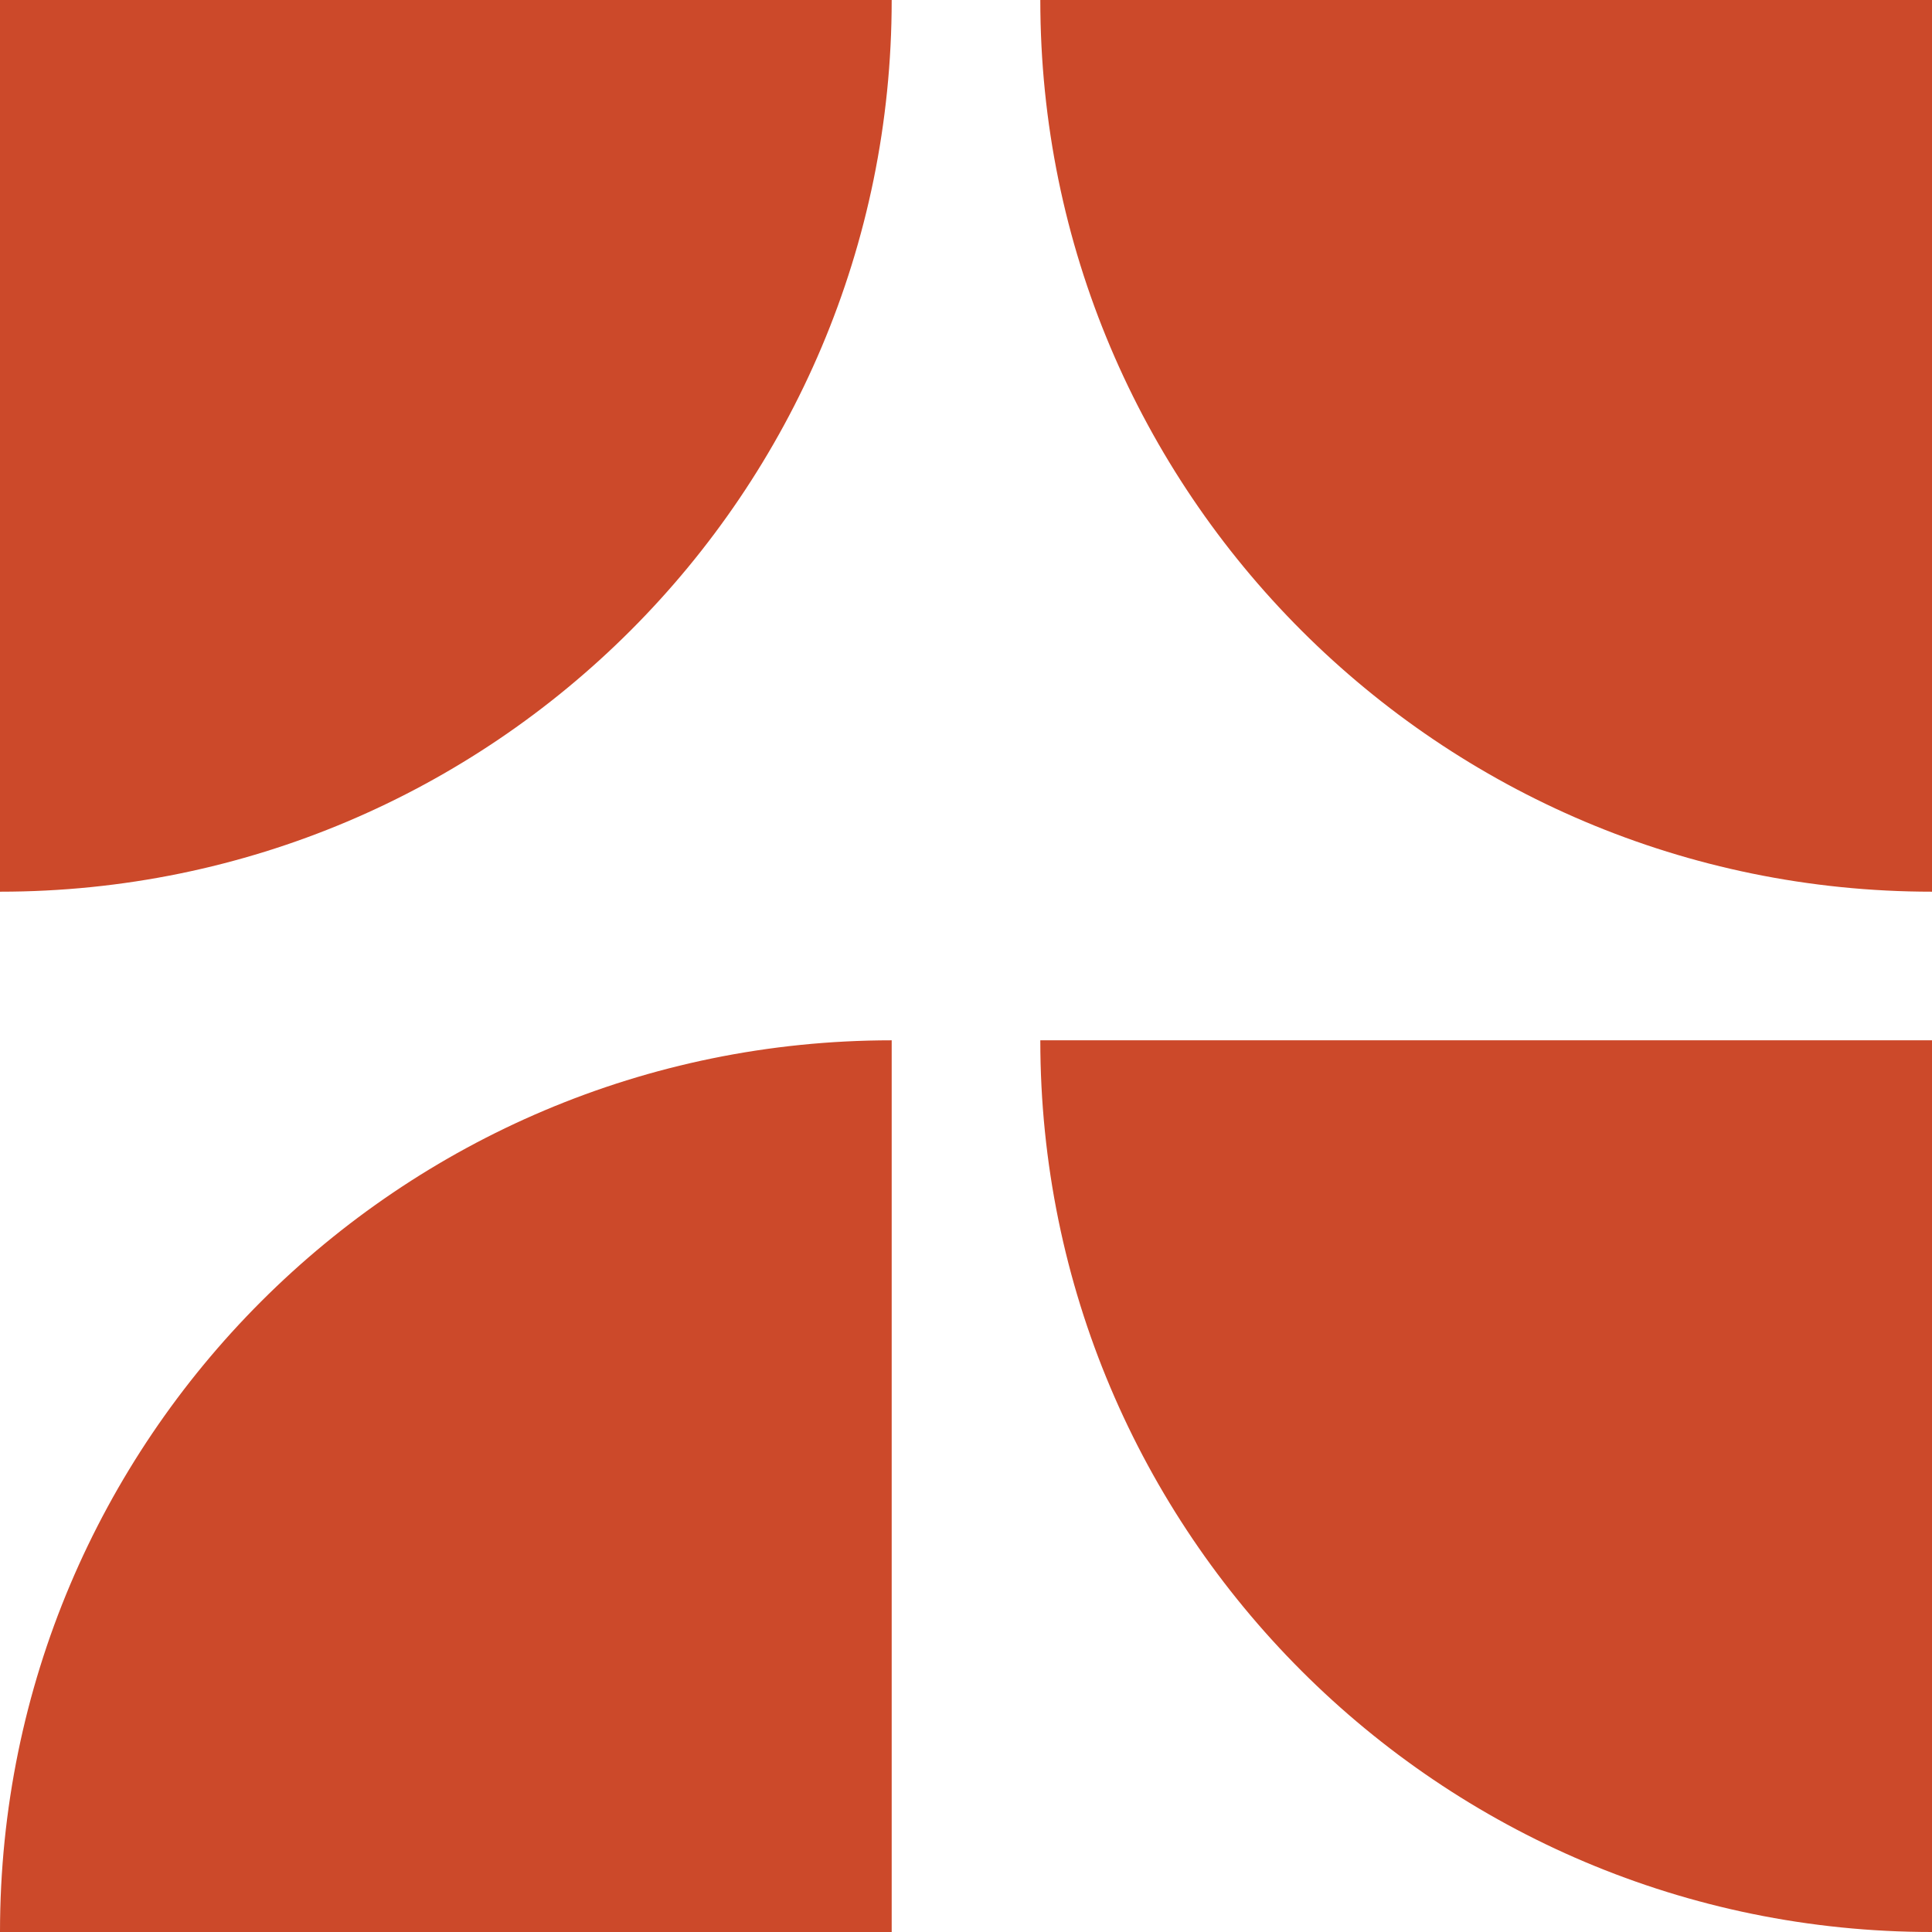 <svg width="13" height="13" viewBox="0 0 13 13" fill="none" xmlns="http://www.w3.org/2000/svg">
<path d="M0 13C-1.44868e-07 9.686 2.686 7 6 7L6 13L0 13Z" fill="#CC492A"/>
<path d="M6 0C6 3.314 3.314 6 2.14569e-07 6L4.76837e-07 -2.62268e-07L6 0Z" fill="#CC492A"/>
<path d="M13 13C9.686 13 7 10.314 7 7L13 7L13 13Z" fill="#CC492A"/>
<path d="M13 6C9.686 6 7 3.314 7 -4.76995e-08L13 4.76837e-07L13 6Z" fill="#CC492A"/>
</svg>

